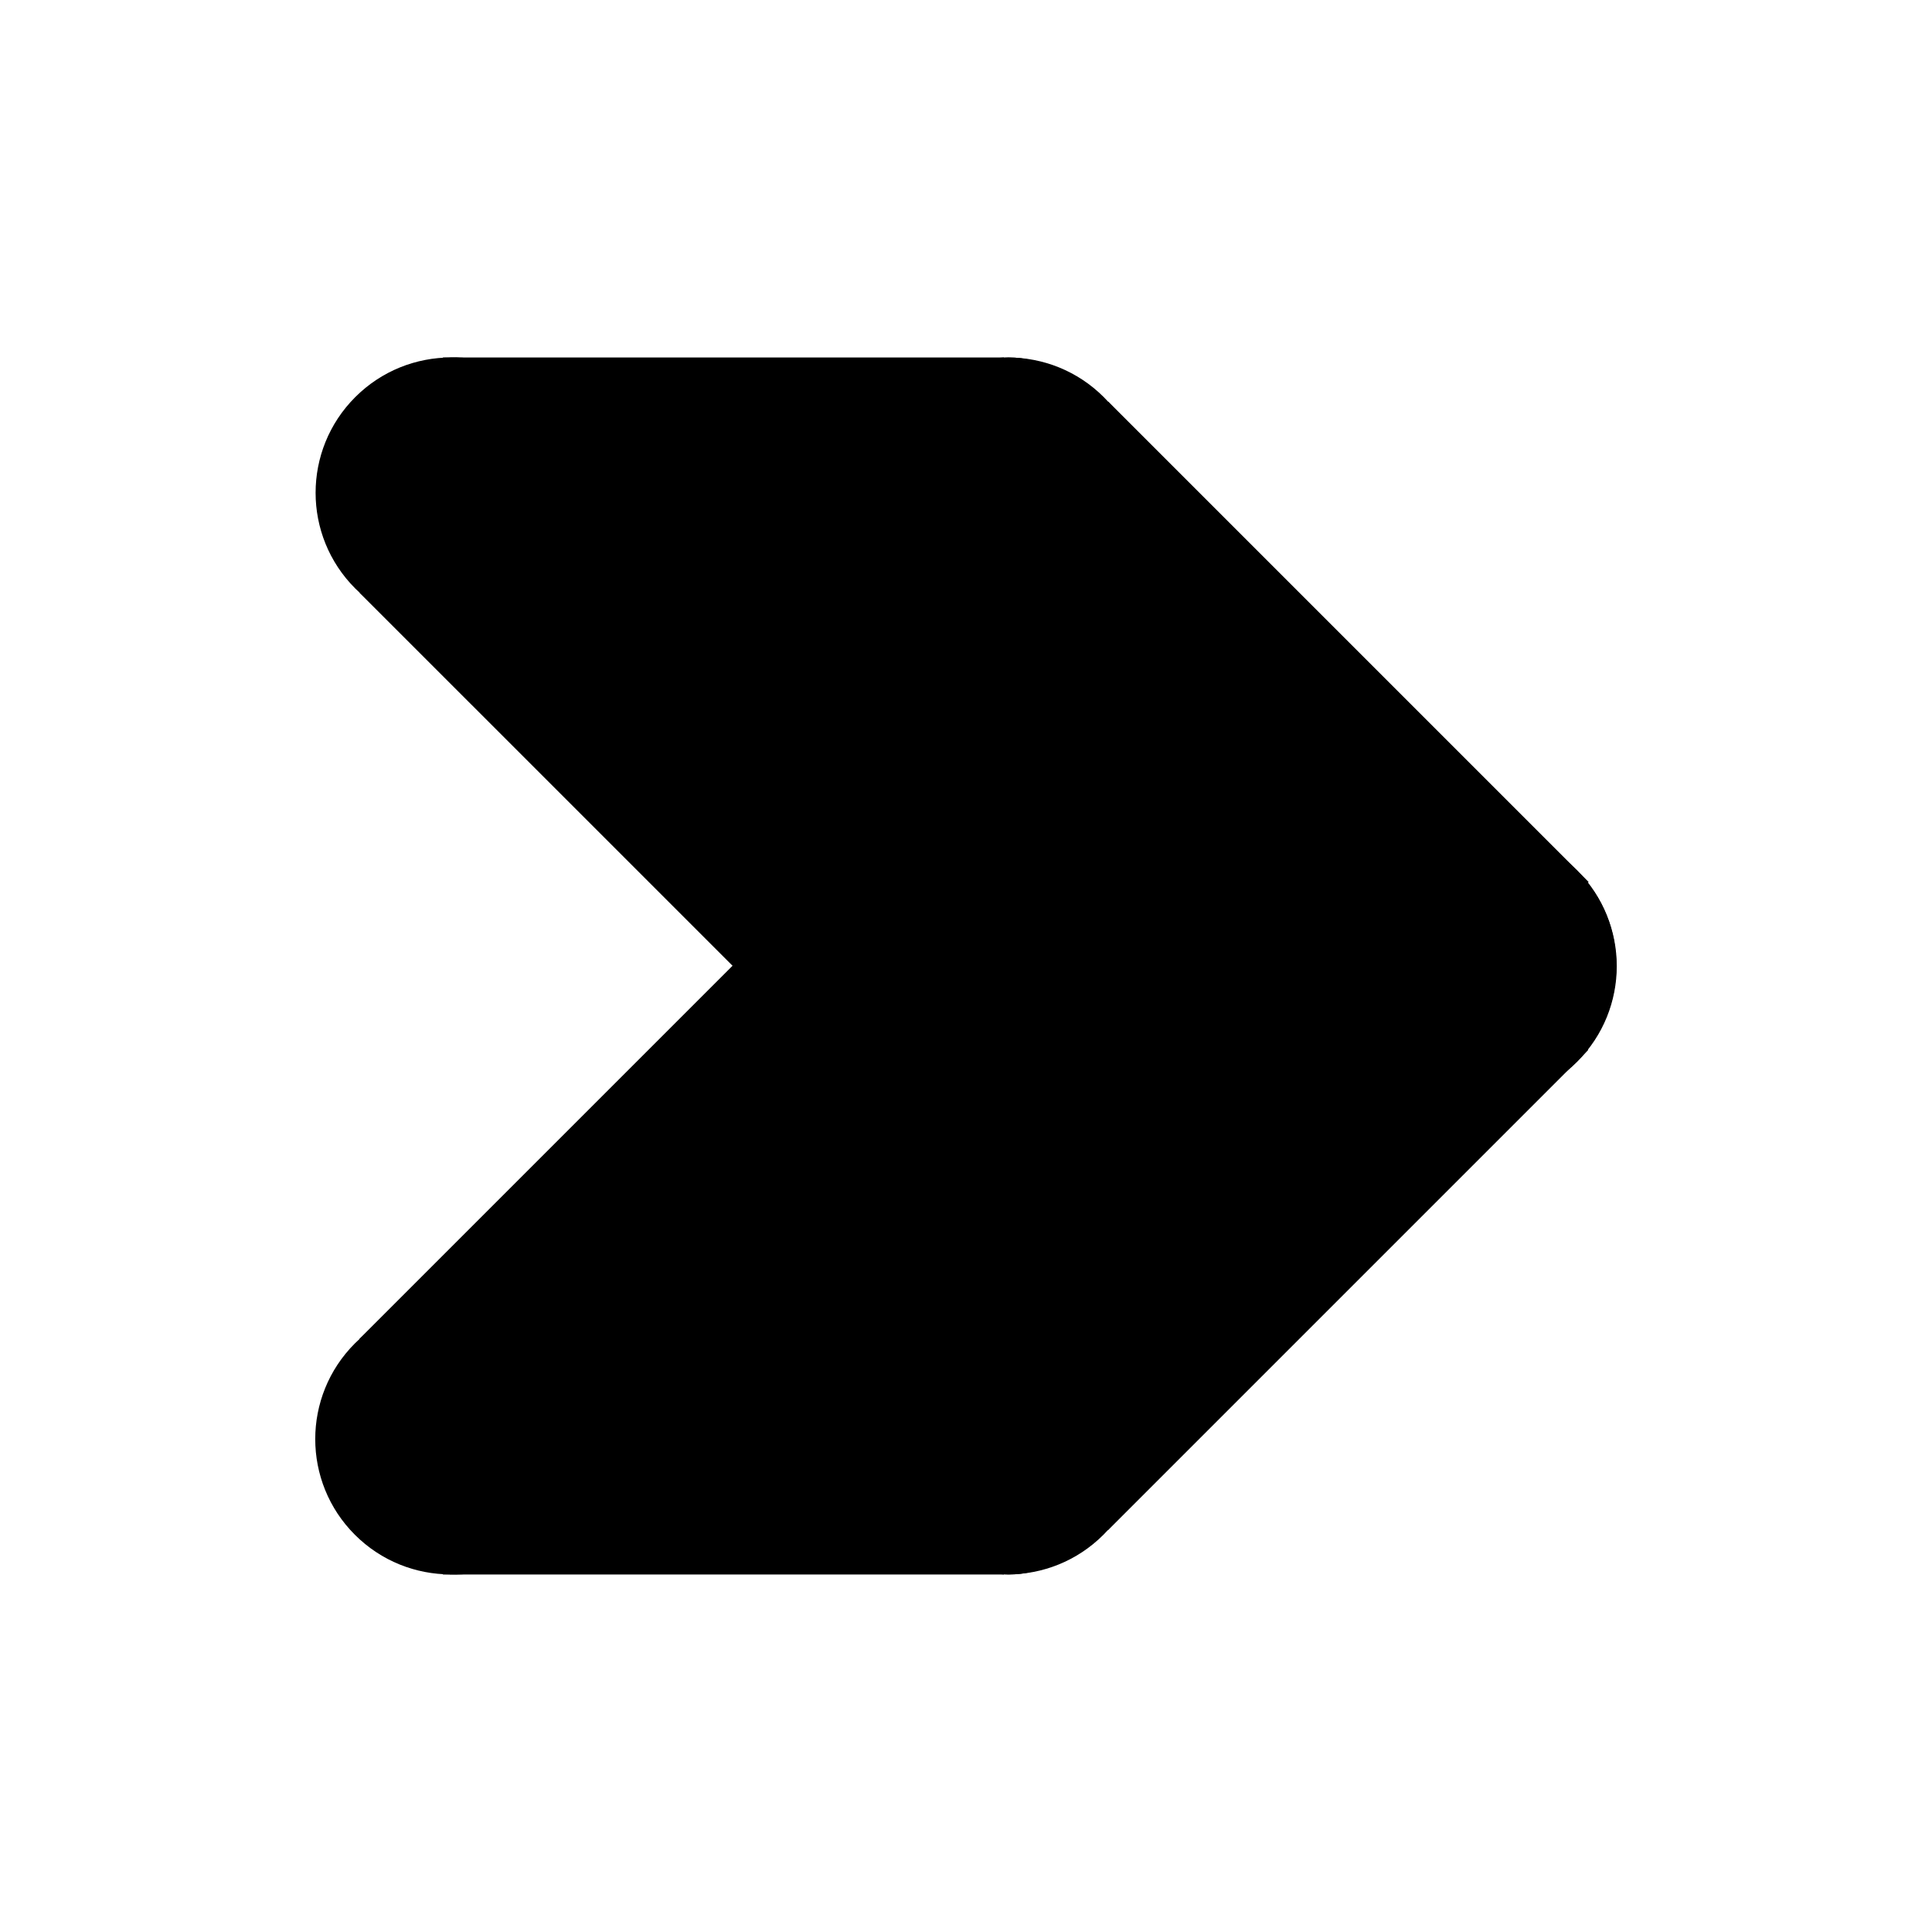 <?xml version="1.0" encoding="UTF-8"?>
<svg data-bbox="38.854 44.061 160.416 150.002" xmlns="http://www.w3.org/2000/svg" viewBox="0 0 238.125 238.125" height="900" width="900" data-type="shape">
    <g>
        <path d="m127.124 108.703-23.583 23.584L44.333 73.08l23.584-23.584 59.207 59.207z"/>
        <path d="M67.368 72.531c-6.513 6.513-17.07 6.513-23.584 0s-6.513-17.07 0-23.584 17.071-6.513 23.584 0 6.513 17.071 0 23.584z"/>
        <path d="M125.708 130.87c-6.513 6.513-17.071 6.513-23.584 0s-6.513-17.07 0-23.584 17.07-6.513 23.584 0 6.512 17.071 0 23.584z"/>
        <path d="m103.495 105.824 23.584 23.584-59.207 59.207-23.584-23.584 59.207-59.207z"/>
        <path d="M67.323 165.58c6.512 6.513 6.512 17.07 0 23.584s-17.071 6.513-23.584 0-6.513-17.071 0-23.584 17.07-6.513 23.584 0z"/>
        <path d="M125.662 107.24c6.513 6.514 6.513 17.072 0 23.585s-17.071 6.513-23.584 0-6.513-17.071 0-23.584 17.07-6.513 23.584 0z"/>
        <path d="m195.802 108.704-23.584 23.584L113.01 73.08l23.584-23.584 59.207 59.207z"/>
        <path d="M136.046 72.532c-6.513 6.513-17.071 6.513-23.584 0s-6.513-17.071 0-23.584 17.07-6.513 23.584 0 6.513 17.07 0 23.584z"/>
        <path d="M194.385 130.87c-6.513 6.514-17.071 6.514-23.584 0s-6.513-17.07 0-23.583 17.07-6.513 23.584 0 6.513 17.07 0 23.584z"/>
        <path d="m172.172 105.825 23.584 23.584-59.207 59.207-23.584-23.584 59.207-59.207z"/>
        <path d="M136 165.58c6.513 6.514 6.513 17.072 0 23.585s-17.07 6.513-23.584 0-6.513-17.071 0-23.584 17.071-6.513 23.584 0z"/>
        <path d="M194.34 107.242c6.512 6.513 6.512 17.07 0 23.584s-17.071 6.512-23.584 0-6.513-17.071 0-23.584 17.07-6.513 23.584 0z"/>
        <path d="M54.59 77.414V44.061h69.141v33.353h-69.14z"/>
        <path d="M110.602 60.738c0-9.21 6.165-16.677 13.77-16.677s13.77 7.466 13.77 16.677-6.164 16.676-13.77 16.676-13.77-7.465-13.77-16.676z"/>
        <path d="M42.475 60.738c0-9.21 6.165-16.677 13.77-16.677s13.77 7.466 13.77 16.677-6.164 16.676-13.77 16.676-13.77-7.465-13.77-16.676z"/>
        <path d="M54.59 194.062V160.71h69.141v33.353h-69.14z"/>
        <path d="M110.602 177.386c0-9.21 6.165-16.677 13.77-16.677s13.77 7.466 13.77 16.677-6.164 16.676-13.77 16.676-13.77-7.465-13.77-16.676z"/>
        <path d="M42.475 177.386c0-9.21 6.165-16.677 13.77-16.677s13.77 7.466 13.77 16.677-6.164 16.676-13.77 16.676-13.77-7.465-13.77-16.676z"/>
        <path d="M157.316 73.755v89.256h-66.83V73.755h66.83z"/>
        <path d="M164.042 108.74v19.735h-16.146V108.74h16.146z"/>
    </g>
</svg>

